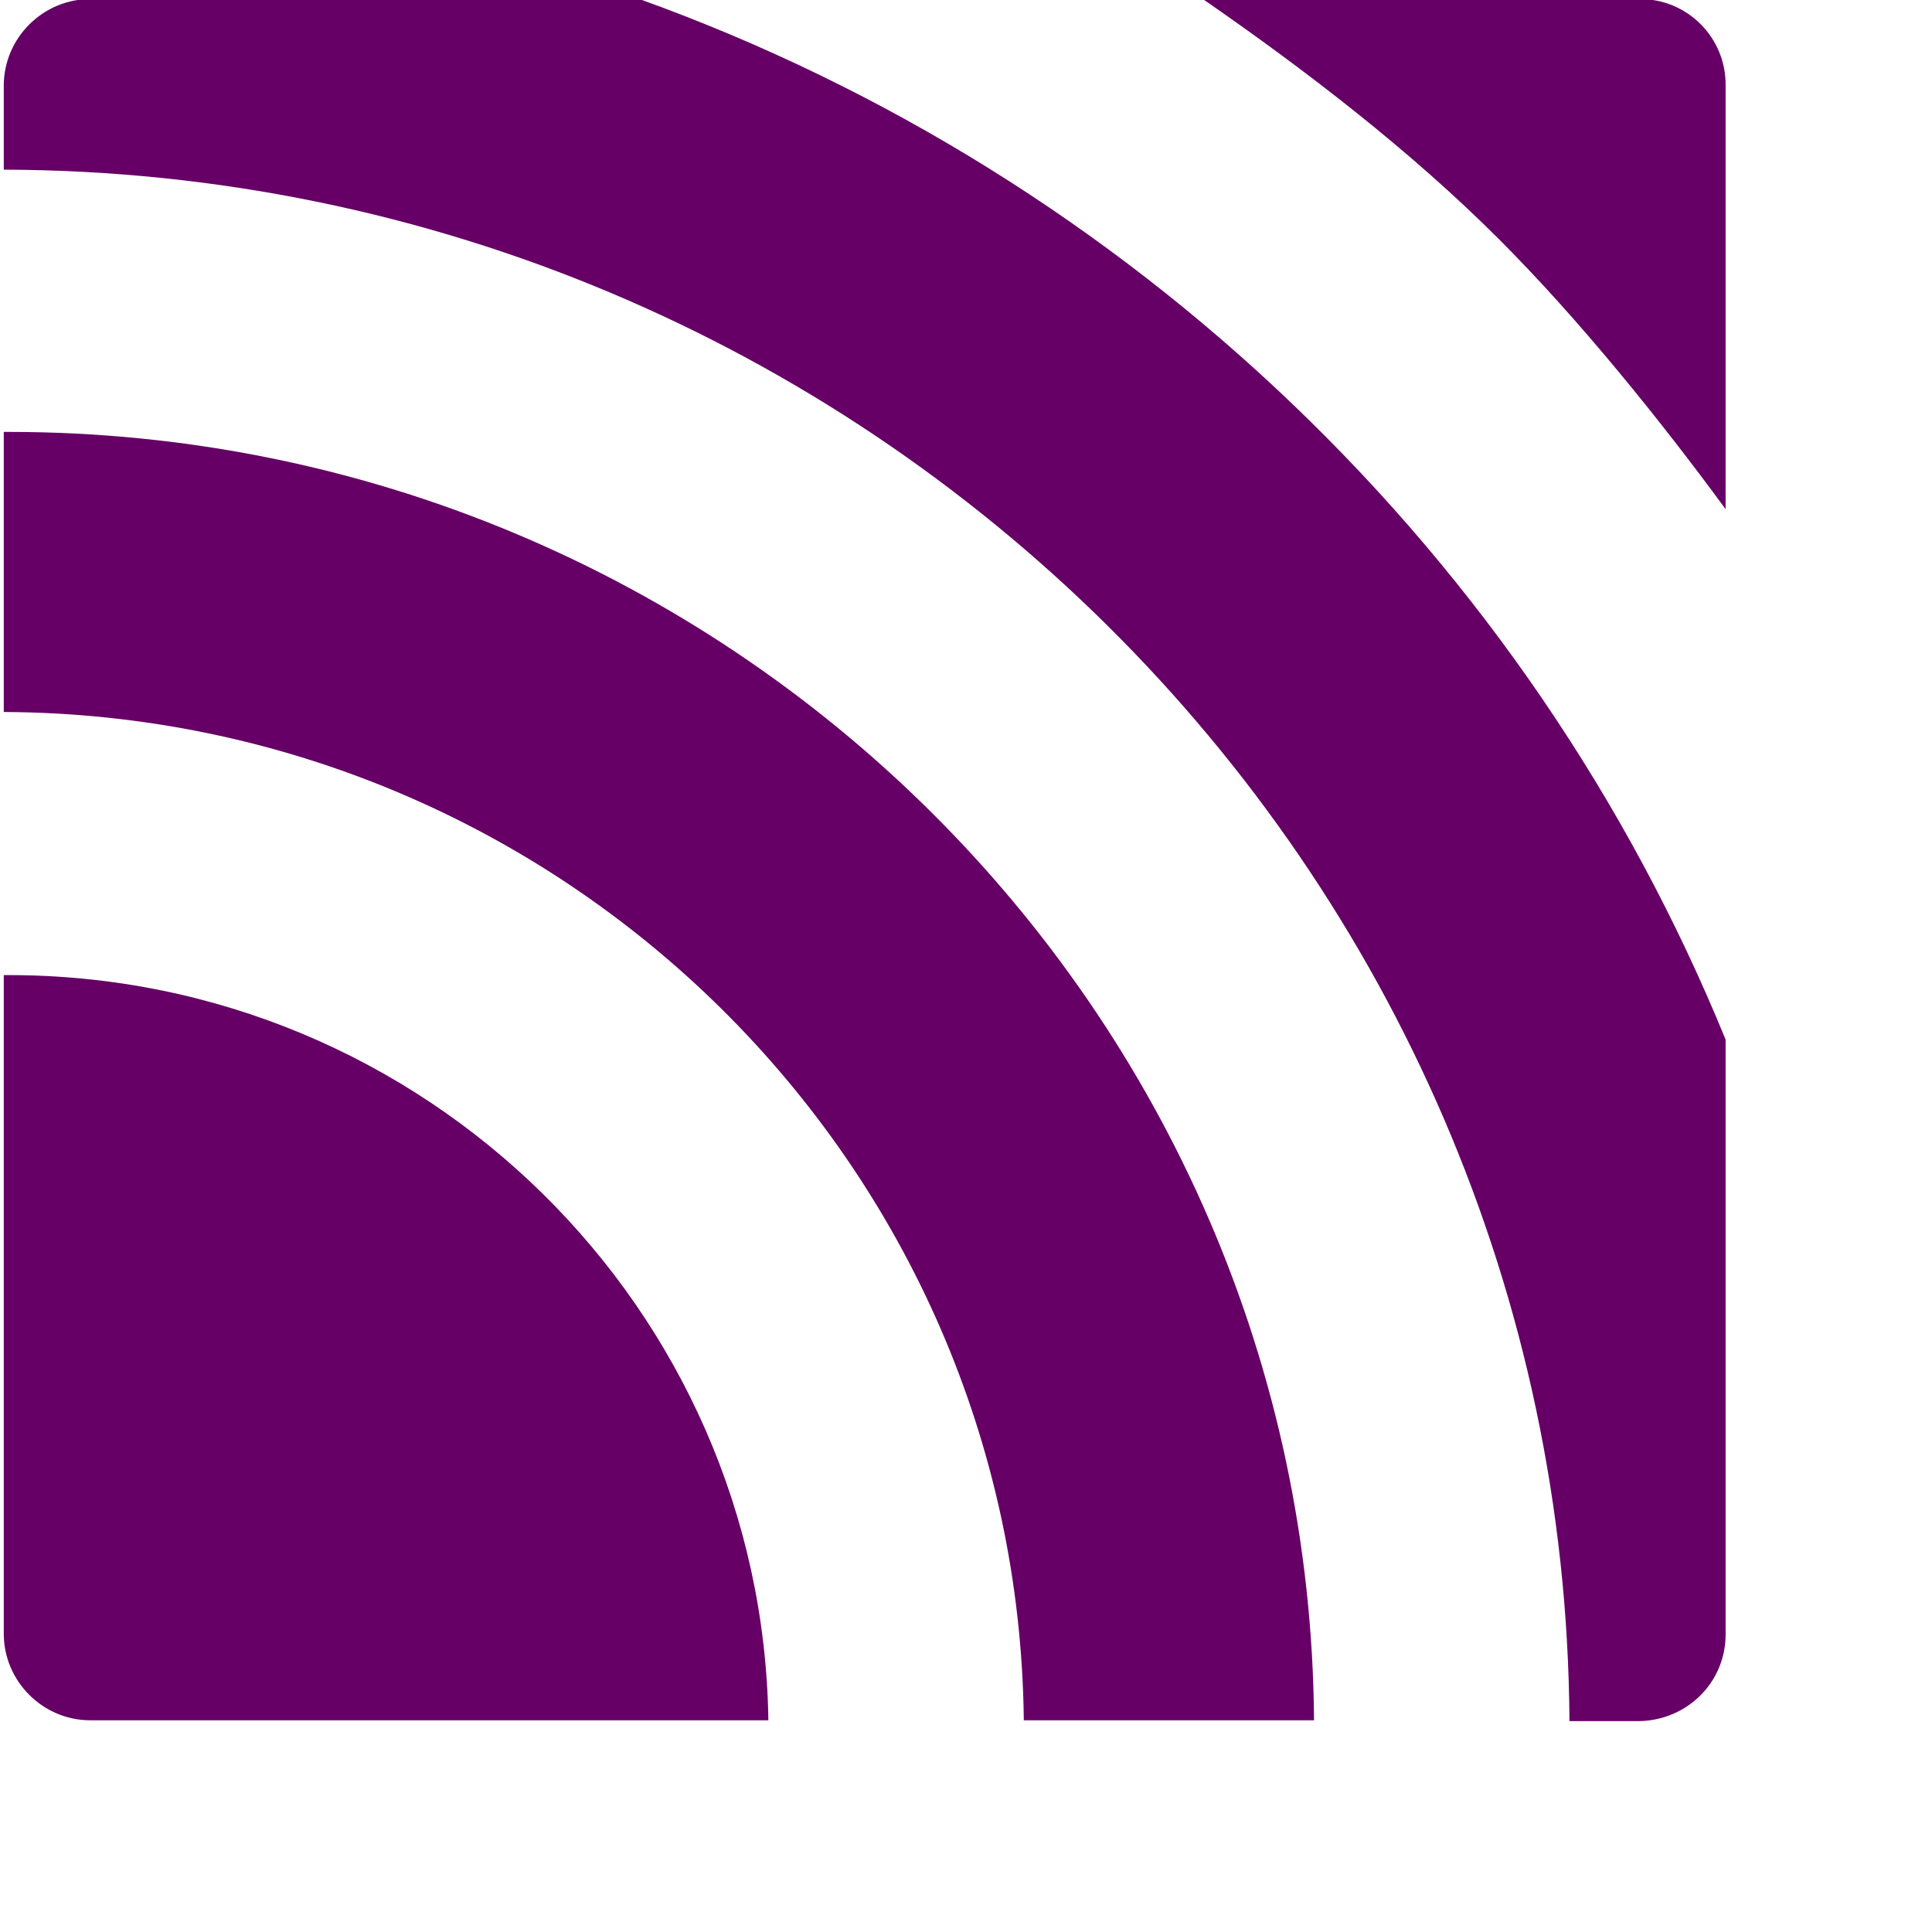 <svg width="205" height="204" xmlns="http://www.w3.org/2000/svg" xmlns:xlink="http://www.w3.org/1999/xlink"
    overflow="hidden">
    <g transform="translate(-122 -271) scale(0.9)">
        <path
            d="M136.6 416.057 136 416.057 136 493.695C136 499.298 140.602 503.9 146.205 503.9L226.144 503.9C225.444 455.376 185.624 416.057 136.6 416.057ZM136.6 352.025 136 352.025 136 385.041C201.933 385.342 255.559 438.368 256.259 503.9L290.476 503.9C289.876 420.059 221.142 352.025 136.6 352.025ZM339 493.795 339 423.66C315.789 366.832 269.066 321.91 210.937 301L146.205 301C140.602 301 136 305.602 136 311.205L136 321.11C237.45 321.41 319.991 403.15 320.591 504L328.795 504C334.498 503.9 339 499.398 339 493.795ZM312.287 329.314C321.692 338.719 331.296 350.624 339 361.13L339 311.105C339.017 305.541 334.519 301.017 328.955 301 328.935 301 328.915 301 328.895 301L277.37 301C289.376 309.304 301.782 318.809 312.287 329.314Z"
            fill="#660066" fill-rule="evenodd" />
    </g>
</svg>